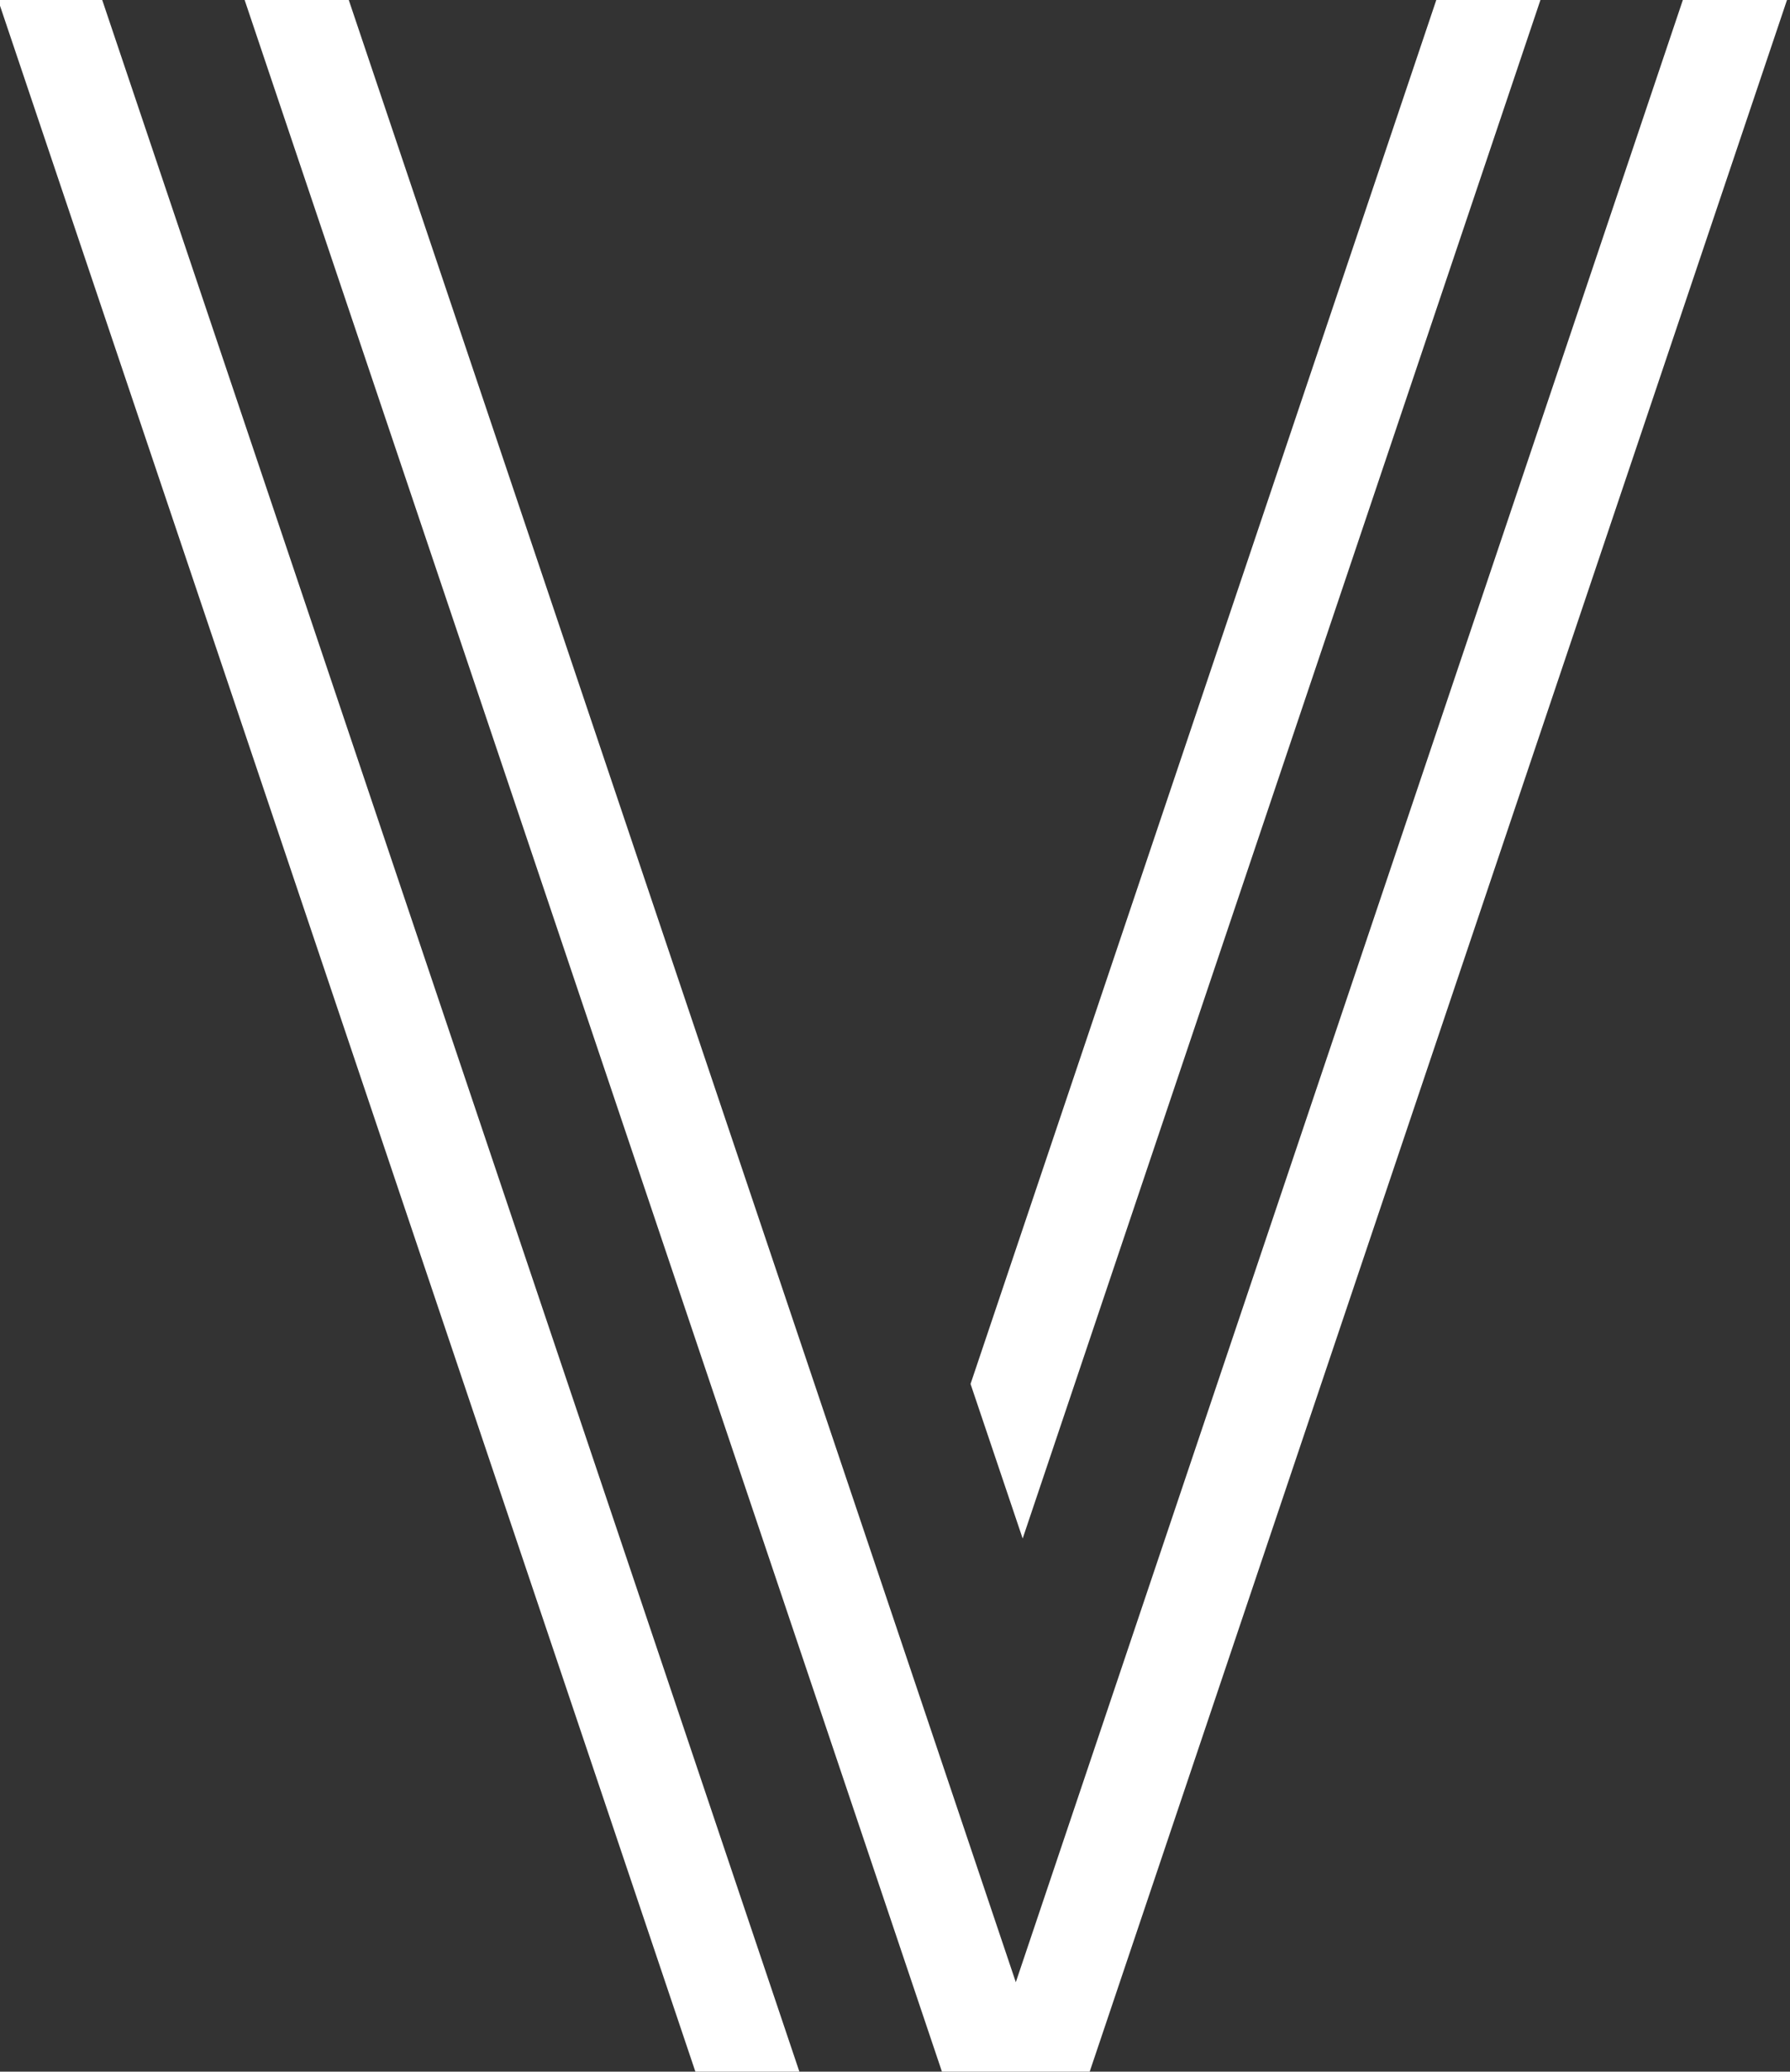 <?xml version="1.0" encoding="UTF-8" standalone="no"?><svg xmlns="http://www.w3.org/2000/svg" xmlns:xlink="http://www.w3.org/1999/xlink" fill="#ffffff" height="42" preserveAspectRatio="xMidYMid meet" version="1" viewBox="6.4 4.0 36.3 42.0" width="36.3" zoomAndPan="magnify"><rect x="6.4" y="4.0" width="36.3" height="42.0" fill="#333333" stroke="none"/><g id="change1_1"><path d="M 6.361 4 L 20.502 46 L 22.611 46 L 8.473 4 L 6.361 4 z M 11.361 4 L 25.502 46 L 28.498 46 L 42.639 4 L 40.527 4 L 27 44.186 L 13.473 4 L 11.361 4 z M 35.527 4 L 26.082 32.057 L 27.139 35.191 L 37.639 4 L 35.527 4 z" fill="inherit"/></g></svg>